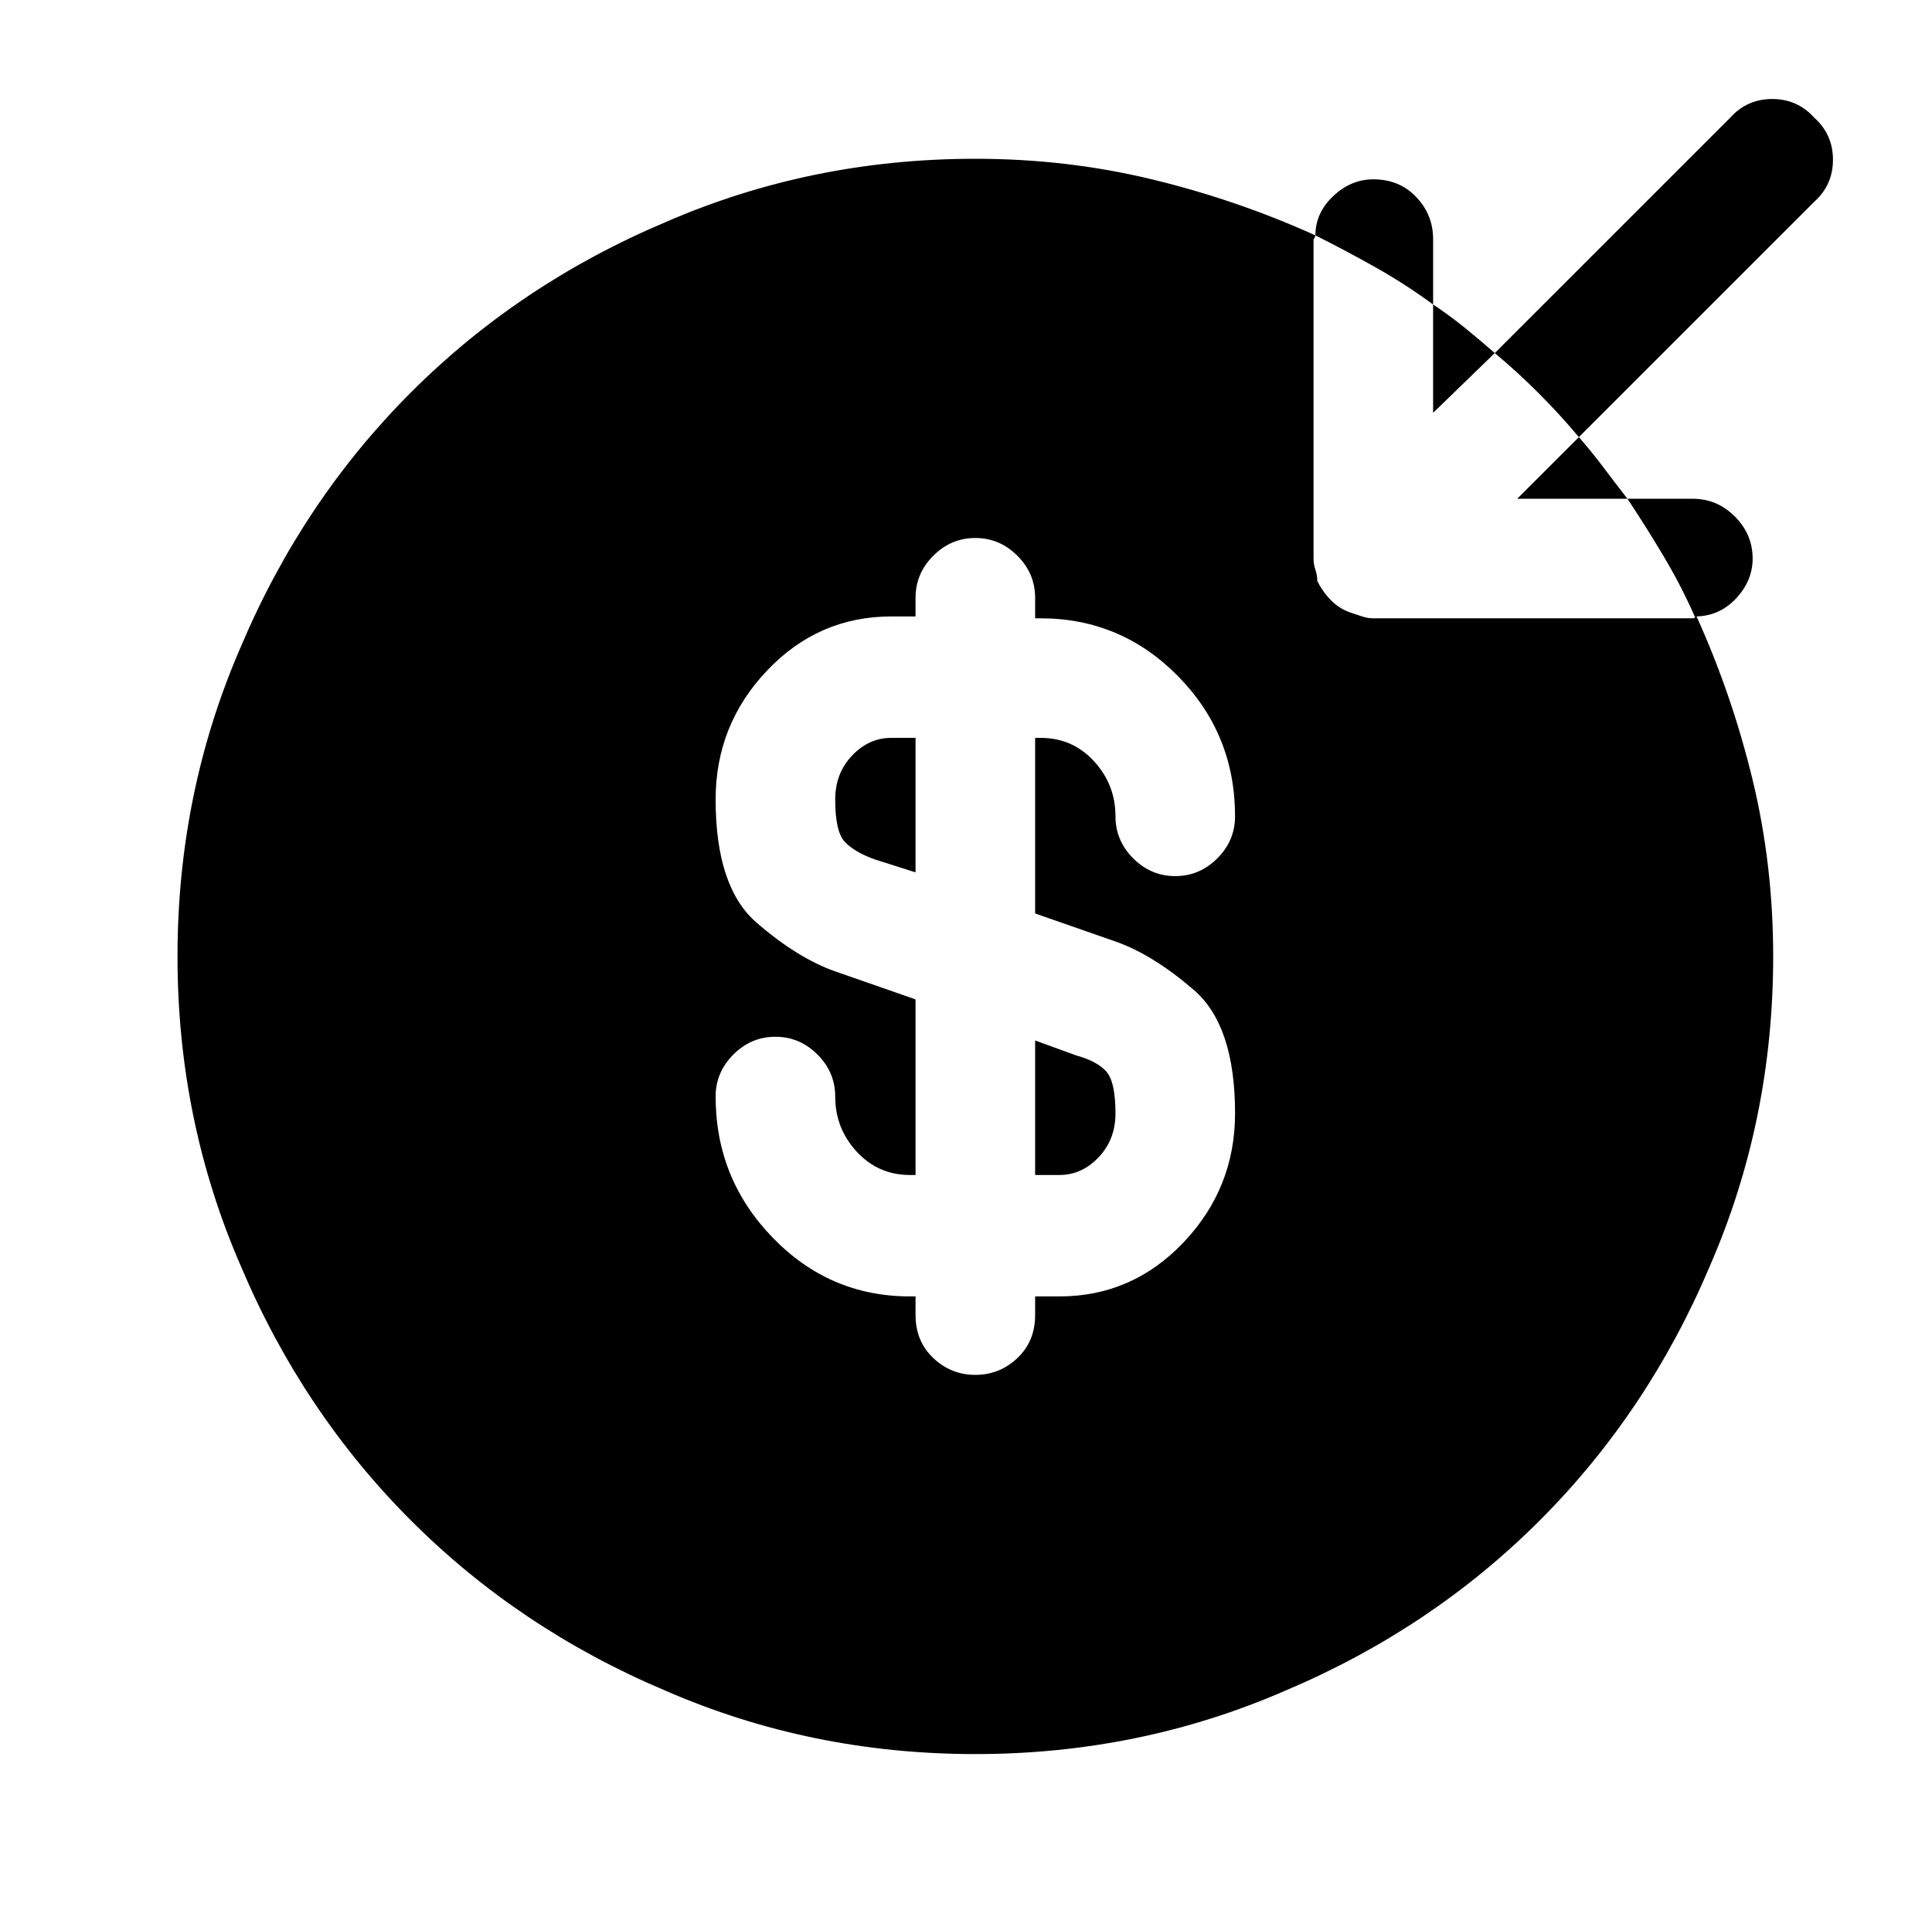 <?xml version="1.0" standalone="no"?>
<!DOCTYPE svg PUBLIC "-//W3C//DTD SVG 1.1//EN" "http://www.w3.org/Graphics/SVG/1.1/DTD/svg11.dtd" >
<svg xmlns="http://www.w3.org/2000/svg" xmlns:xlink="http://www.w3.org/1999/xlink" version="1.1" viewBox="-10 0 1034 1024">
   <path fill="currentColor"
d="M802 267h59q-7 -9 -13 -17t-13 -16zM790 189q-8 -7 -16 -13.5t-17 -12.5v58zM835 234l126 -126q10 -9 10 -22.5t-10 -22.5q-9 -10 -22.5 -10t-22.5 10l-126 126q12 10 23.5 21.5t21.5 23.5zM757 128q0 -13 -9 -22.5t-23 -9.5q-12 0 -21.5 9t-9.5 21q16 8 32 17t31 20v-35
v0zM928 299q0 -13 -9.5 -22.5t-22.5 -9.5h-35q10 15 19.5 31t16.5 32q13 0 22 -9.5t9 -21.5zM544 629h13q12 0 21 -9.5t9 -23.5q0 -17 -5 -22.5t-16 -8.5l-22 -8v72v0zM898 330q-1 0 -1 0.5t-1 0.5h-171q-3 0 -6 -1l-6 -2q-6 -2 -10.5 -6.5t-7.5 -10.5q0 -3 -1 -6t-1 -6
v-171l0.5 -0.5t0.5 -1.5q-42 -19 -87.5 -30t-94.5 -11q-88 0 -166 34q-78 33 -136 91t-91 136q-34 78 -34 166t34 166q33 78 91 136t136 91q78 34 166 34t166 -34q78 -33 136 -91t91 -136q34 -78 34 -166q0 -49 -11 -94.5t-30 -87.5v0zM587 504q20 7 42 26t22 66
q0 40 -27.5 69t-66.5 29h-13v10q0 14 -9.5 23t-22.5 9t-22.5 -9t-9.5 -23v-10h-3q-43 0 -73.5 -31.5t-30.5 -75.5q0 -13 9.5 -22.5t22.5 -9.5t22.5 9.5t9.5 22.5q0 17 11.5 29.5t28.5 12.5h3v-94l-43 -15q-20 -7 -42 -26t-22 -66q0 -40 27.5 -69t66.5 -29h13v-10
q0 -13 9.5 -22.5t22.5 -9.5t22.5 9.5t9.5 22.5v11h3q43 0 73.5 31t30.5 75q0 13 -9.5 22.5t-22.5 9.5t-22.5 -9.5t-9.5 -22.5q0 -17 -11.5 -29.5t-28.5 -12.5h-3v94l43 15v0zM437 428q0 17 5 22.5t16 9.5l22 7v-72h-13q-12 0 -21 9.5t-9 23.5v0z" />
</svg>
